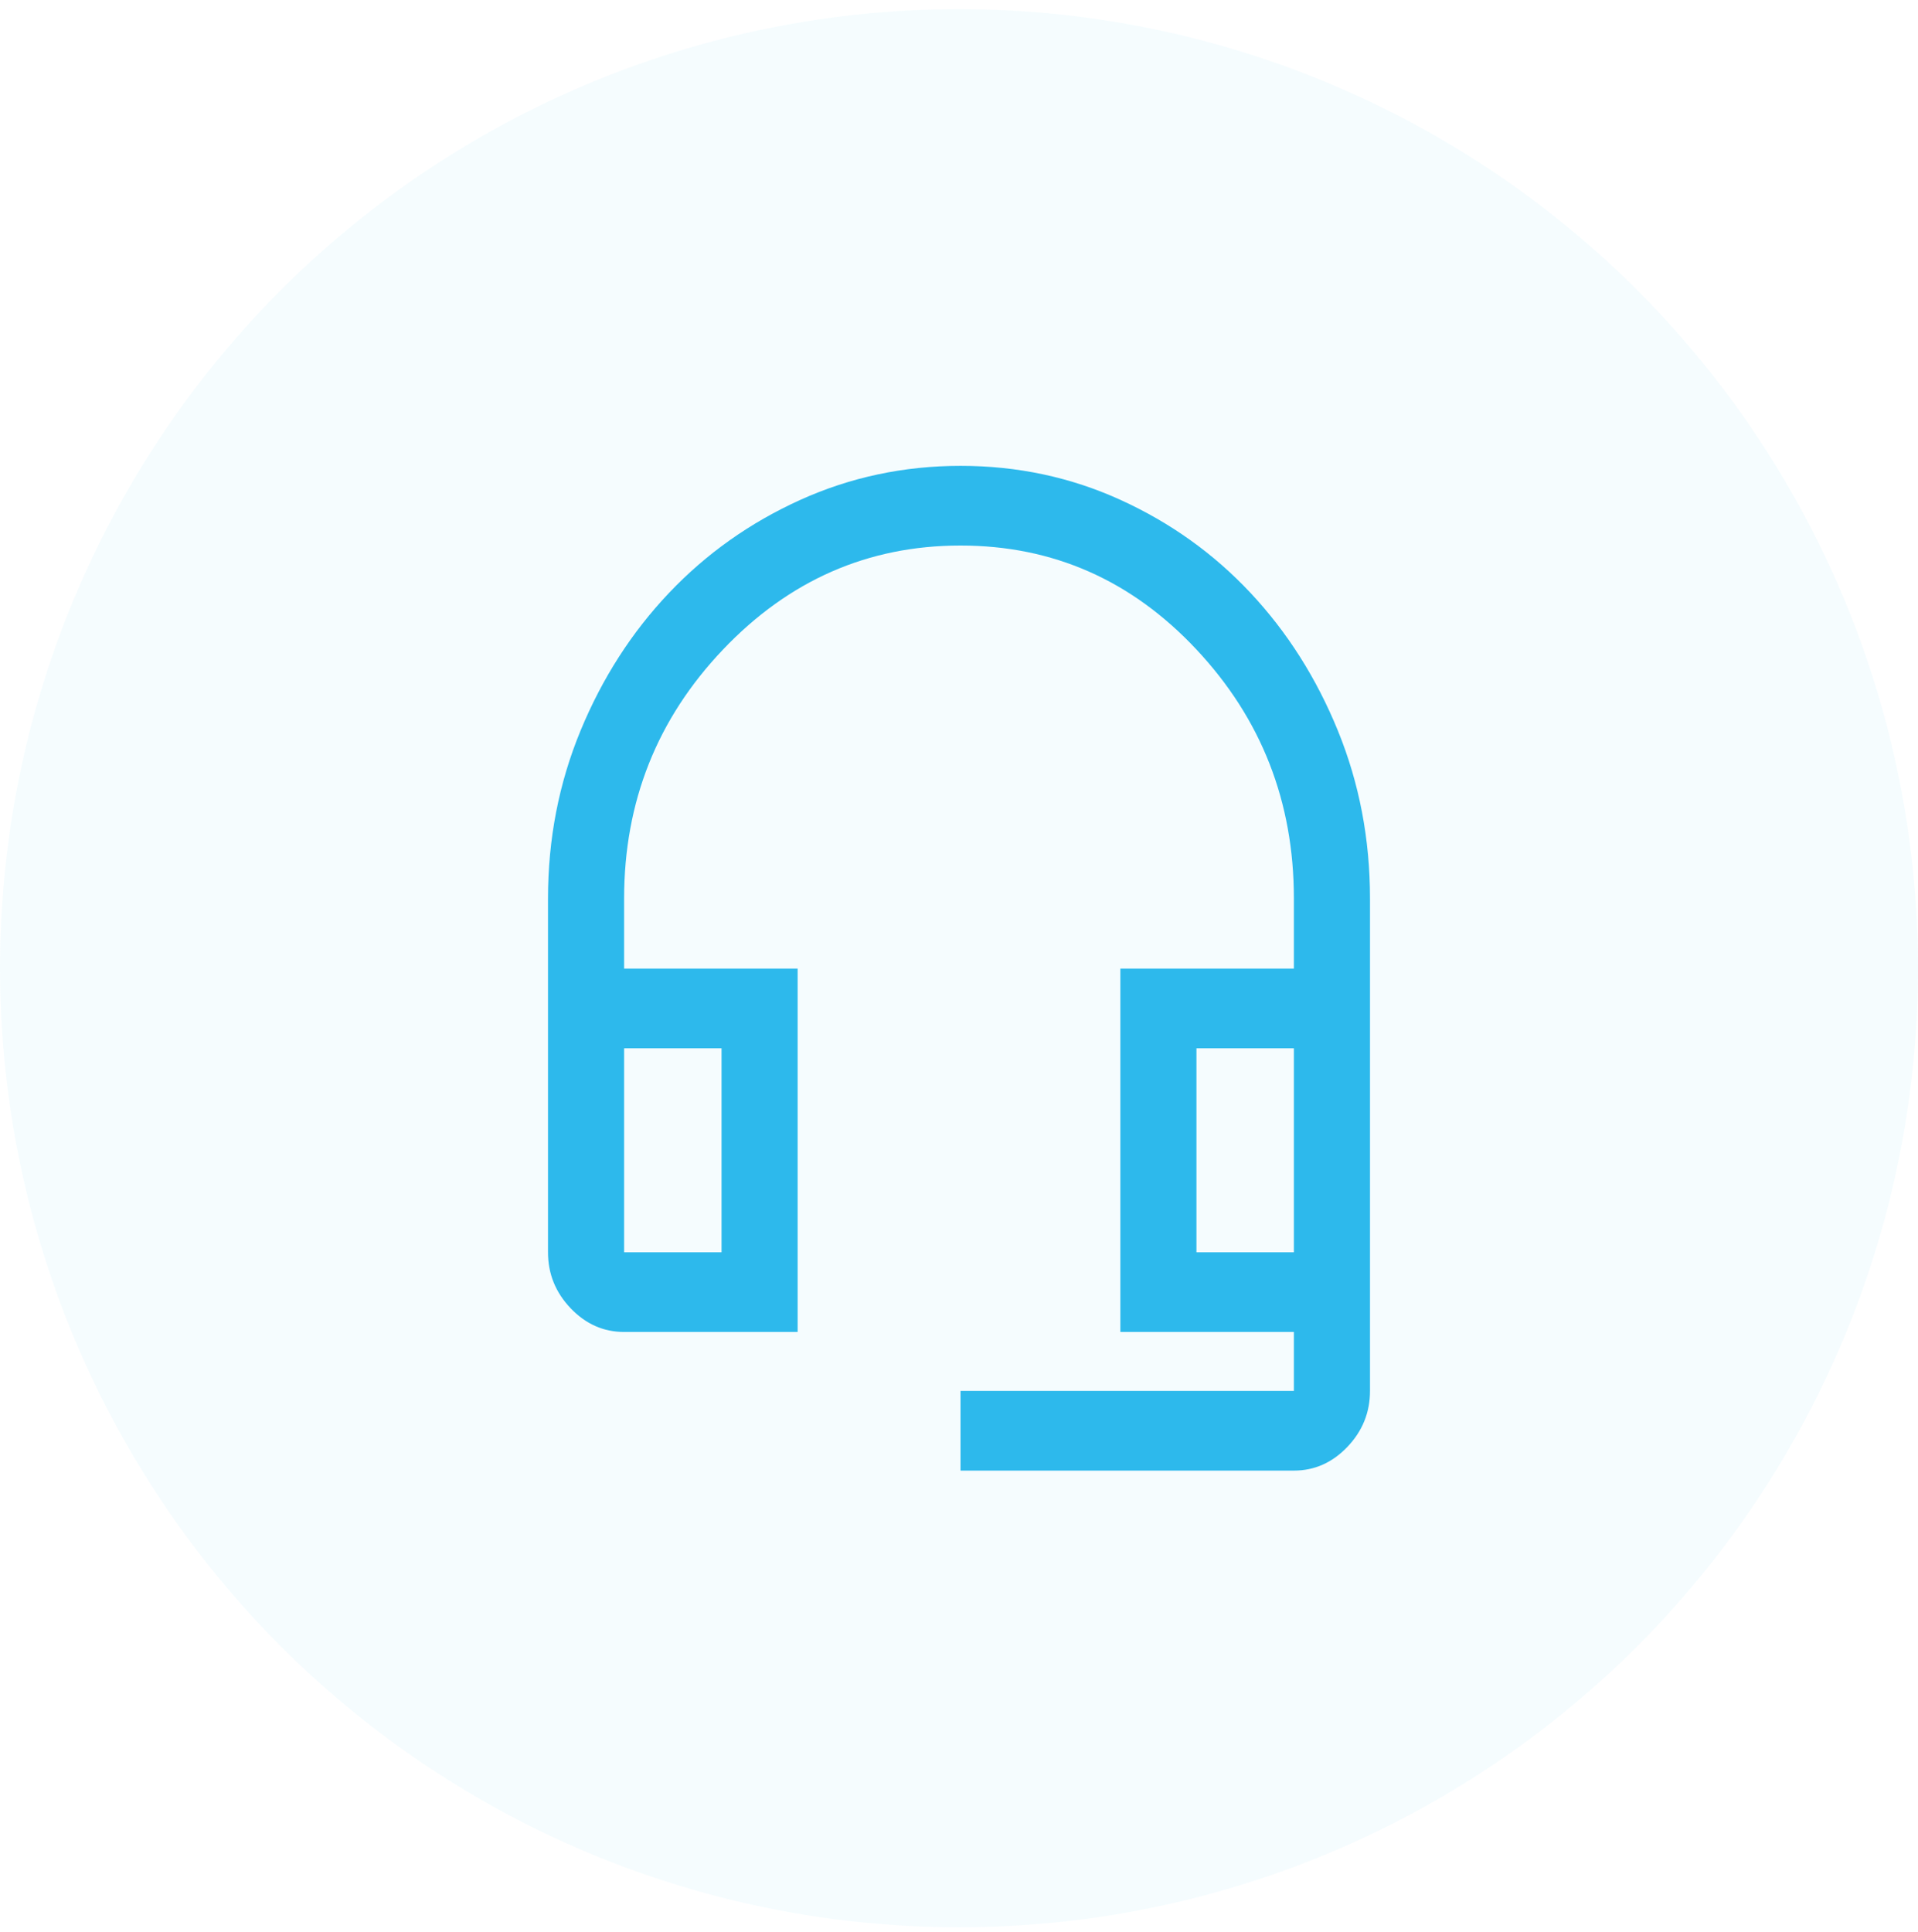 <svg xmlns="http://www.w3.org/2000/svg" width="140" height="141" viewBox="0 0 140 141" fill="none"><circle cx="70" cy="70.667" r="70" fill="#2DB9EC" fill-opacity="0.05"></circle><path d="M70.111 107.333V101.518H94.444V97.214H81.778V70.696H94.444V65.578C94.444 58.522 92.074 52.464 87.333 47.405C82.593 42.346 76.852 39.816 70.111 39.816C63.37 39.816 57.593 42.346 52.778 47.405C47.963 52.464 45.556 58.522 45.556 65.578V70.696H58.222V97.214H45.556C44.056 97.214 42.755 96.638 41.653 95.485C40.551 94.331 40 92.969 40 91.399V65.578C40 61.246 40.792 57.163 42.375 53.329C43.958 49.495 46.111 46.144 48.833 43.275C51.556 40.407 54.749 38.144 58.414 36.486C62.079 34.829 65.982 34 70.123 34C74.263 34 78.153 34.829 81.792 36.486C85.431 38.144 88.594 40.407 91.281 43.275C93.968 46.144 96.093 49.495 97.656 53.329C99.219 57.163 100 61.246 100 65.578V101.518C100 103.088 99.449 104.45 98.347 105.604C97.245 106.757 95.944 107.333 94.444 107.333H70.111ZM45.556 91.399H52.667V76.512H45.556V91.399ZM87.333 91.399H94.444V76.512H87.333V91.399Z" fill="#2DB9EC"></path></svg>
